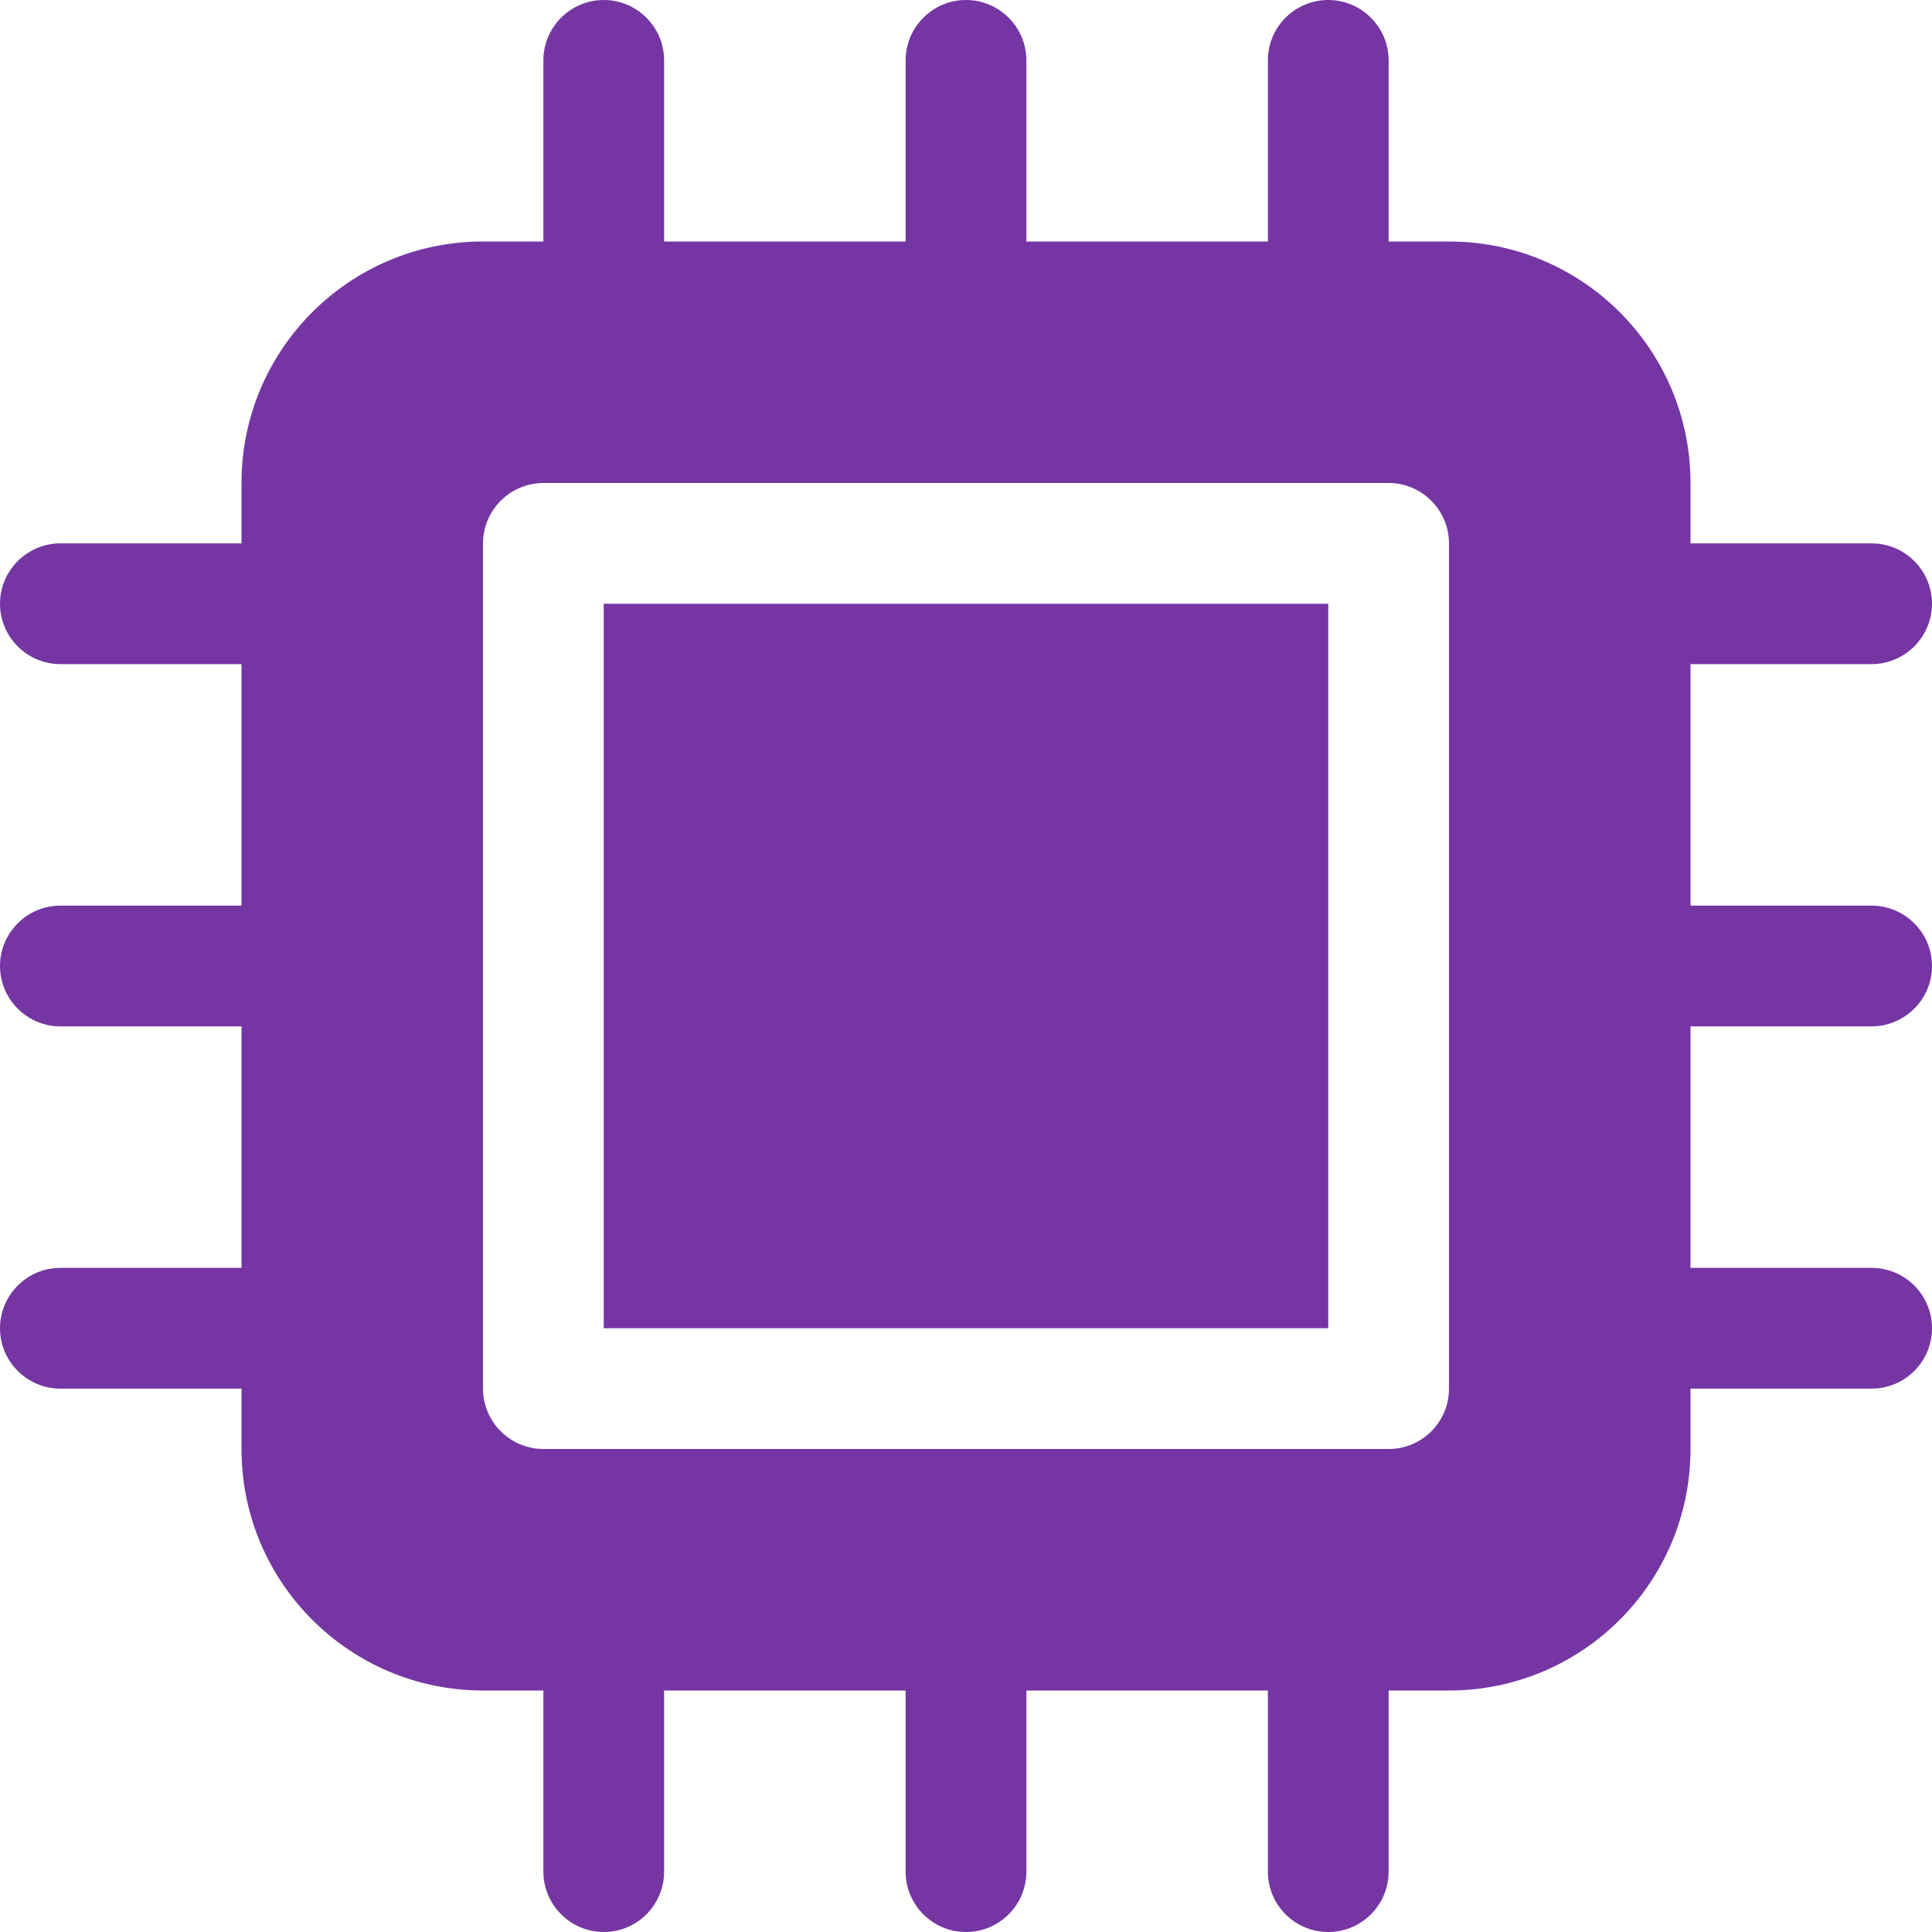 <?xml version="1.0" encoding="UTF-8" standalone="no"?>
<!DOCTYPE svg PUBLIC "-//W3C//DTD SVG 1.1//EN" "http://www.w3.org/Graphics/SVG/1.1/DTD/svg11.dtd">
<svg width="100%" height="100%" viewBox="0 0 512 512" version="1.1" xmlns="http://www.w3.org/2000/svg" xmlns:xlink="http://www.w3.org/1999/xlink" xml:space="preserve" xmlns:serif="http://www.serif.com/" style="fill-rule:evenodd;clip-rule:evenodd;stroke-linejoin:round;stroke-miterlimit:2;">
    <path d="M160,352L352,352L352,160L160,160L160,352ZM448,176L496,176C504.8,176 512,168.8 512,160C512,151.2 504.838,144 496,144L448,144L448,128C448,92.65 419.35,64 384,64L368,64L368,16C368,7.164 360.8,0 352,0C343.164,0 336,7.164 336,16L336,64L272,64L272,16C272,7.164 264.8,0 256,0C247.2,0 240,7.164 240,16L240,64L176,64L176,16C176,7.164 168.8,0 160,0C151.2,0 144,7.164 144,16L144,64L128,64C92.65,64 64,92.65 64,128L64,144L16,144C7.164,144 0,151.2 0,160C0,168.8 7.164,176 16,176L64,176L64,240L16,240C7.164,240 0,247.2 0,256C0,264.8 7.164,272 16,272L64,272L64,336L16,336C7.164,336 0,343.2 0,352C0,360.8 7.164,368 16,368L64,368L64,384C64,419.35 92.65,448 128,448L144,448L144,496C144,504.8 151.2,512 160,512C168.838,512 176,504.836 176,496L176,448L240,448L240,496C240,504.836 247.164,512 256,512C264.838,512 272,504.836 272,496L272,448L336,448L336,496C336,504.836 343.164,512 352,512C360.838,512 368,504.836 368,496L368,448L384,448C419.35,448 448,419.35 448,384L448,368L496,368C504.838,368 512,360.836 512,352C512,343.164 504.838,336 496,336L448,336L448,272L496,272C504.8,272 512,264.8 512,256C512,247.2 504.838,240 496,240L448,240L448,176ZM384,368C384,376.836 376.838,384 368,384L144,384C135.2,384 128,376.8 128,368L128,144C128,135.2 135.2,128 144,128L368,128C376.8,128 384,135.2 384,144L384,368Z" style="fill:rgb(117,54,163);fill-rule:nonzero;"/>
</svg>
